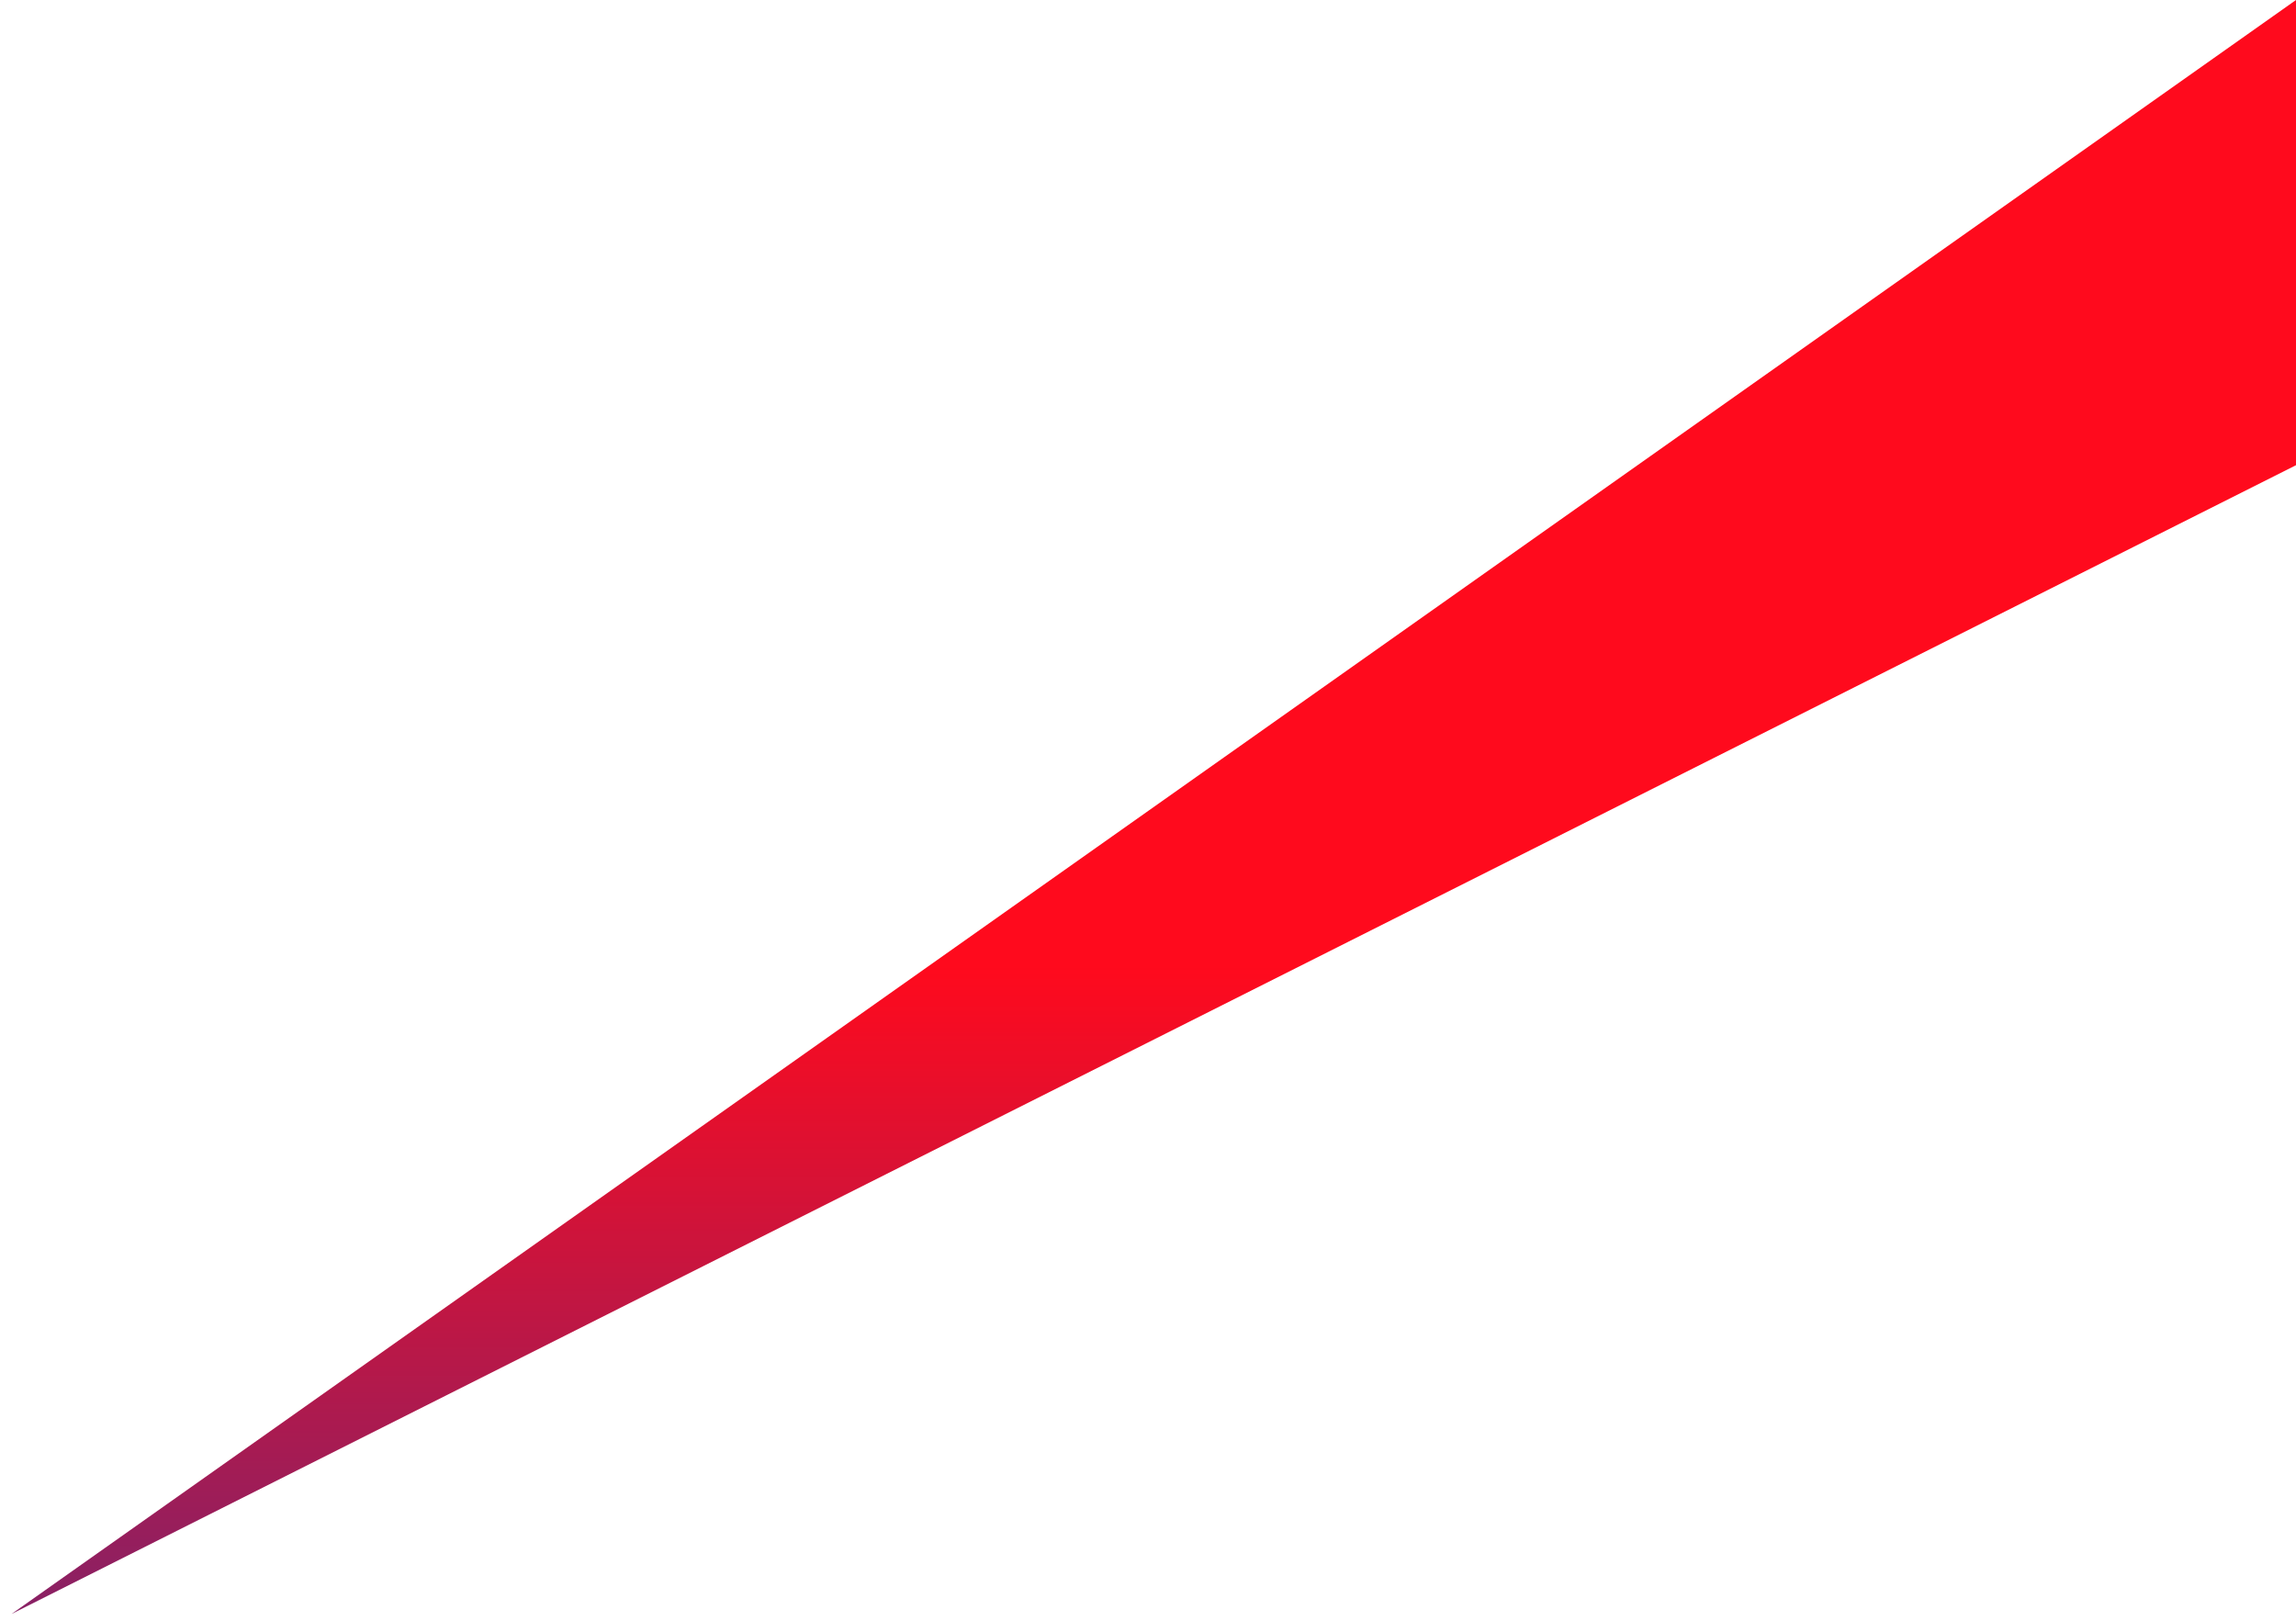 <svg width="136" height="96" viewBox="0 0 136 96" fill="none" xmlns="http://www.w3.org/2000/svg">
<path d="M136 27.555V0L0.683 95.599L136 27.555Z" fill="url(#paint0_linear_5071_13071)"/>
<defs>
<linearGradient id="paint0_linear_5071_13071" x1="73.593" y1="0" x2="73.593" y2="139.423" gradientUnits="userSpaceOnUse">
<stop offset="0.41" stop-color="#FF0A1D"/>
<stop offset="1" stop-color="#003BB7"/>
</linearGradient>
</defs>
</svg>
